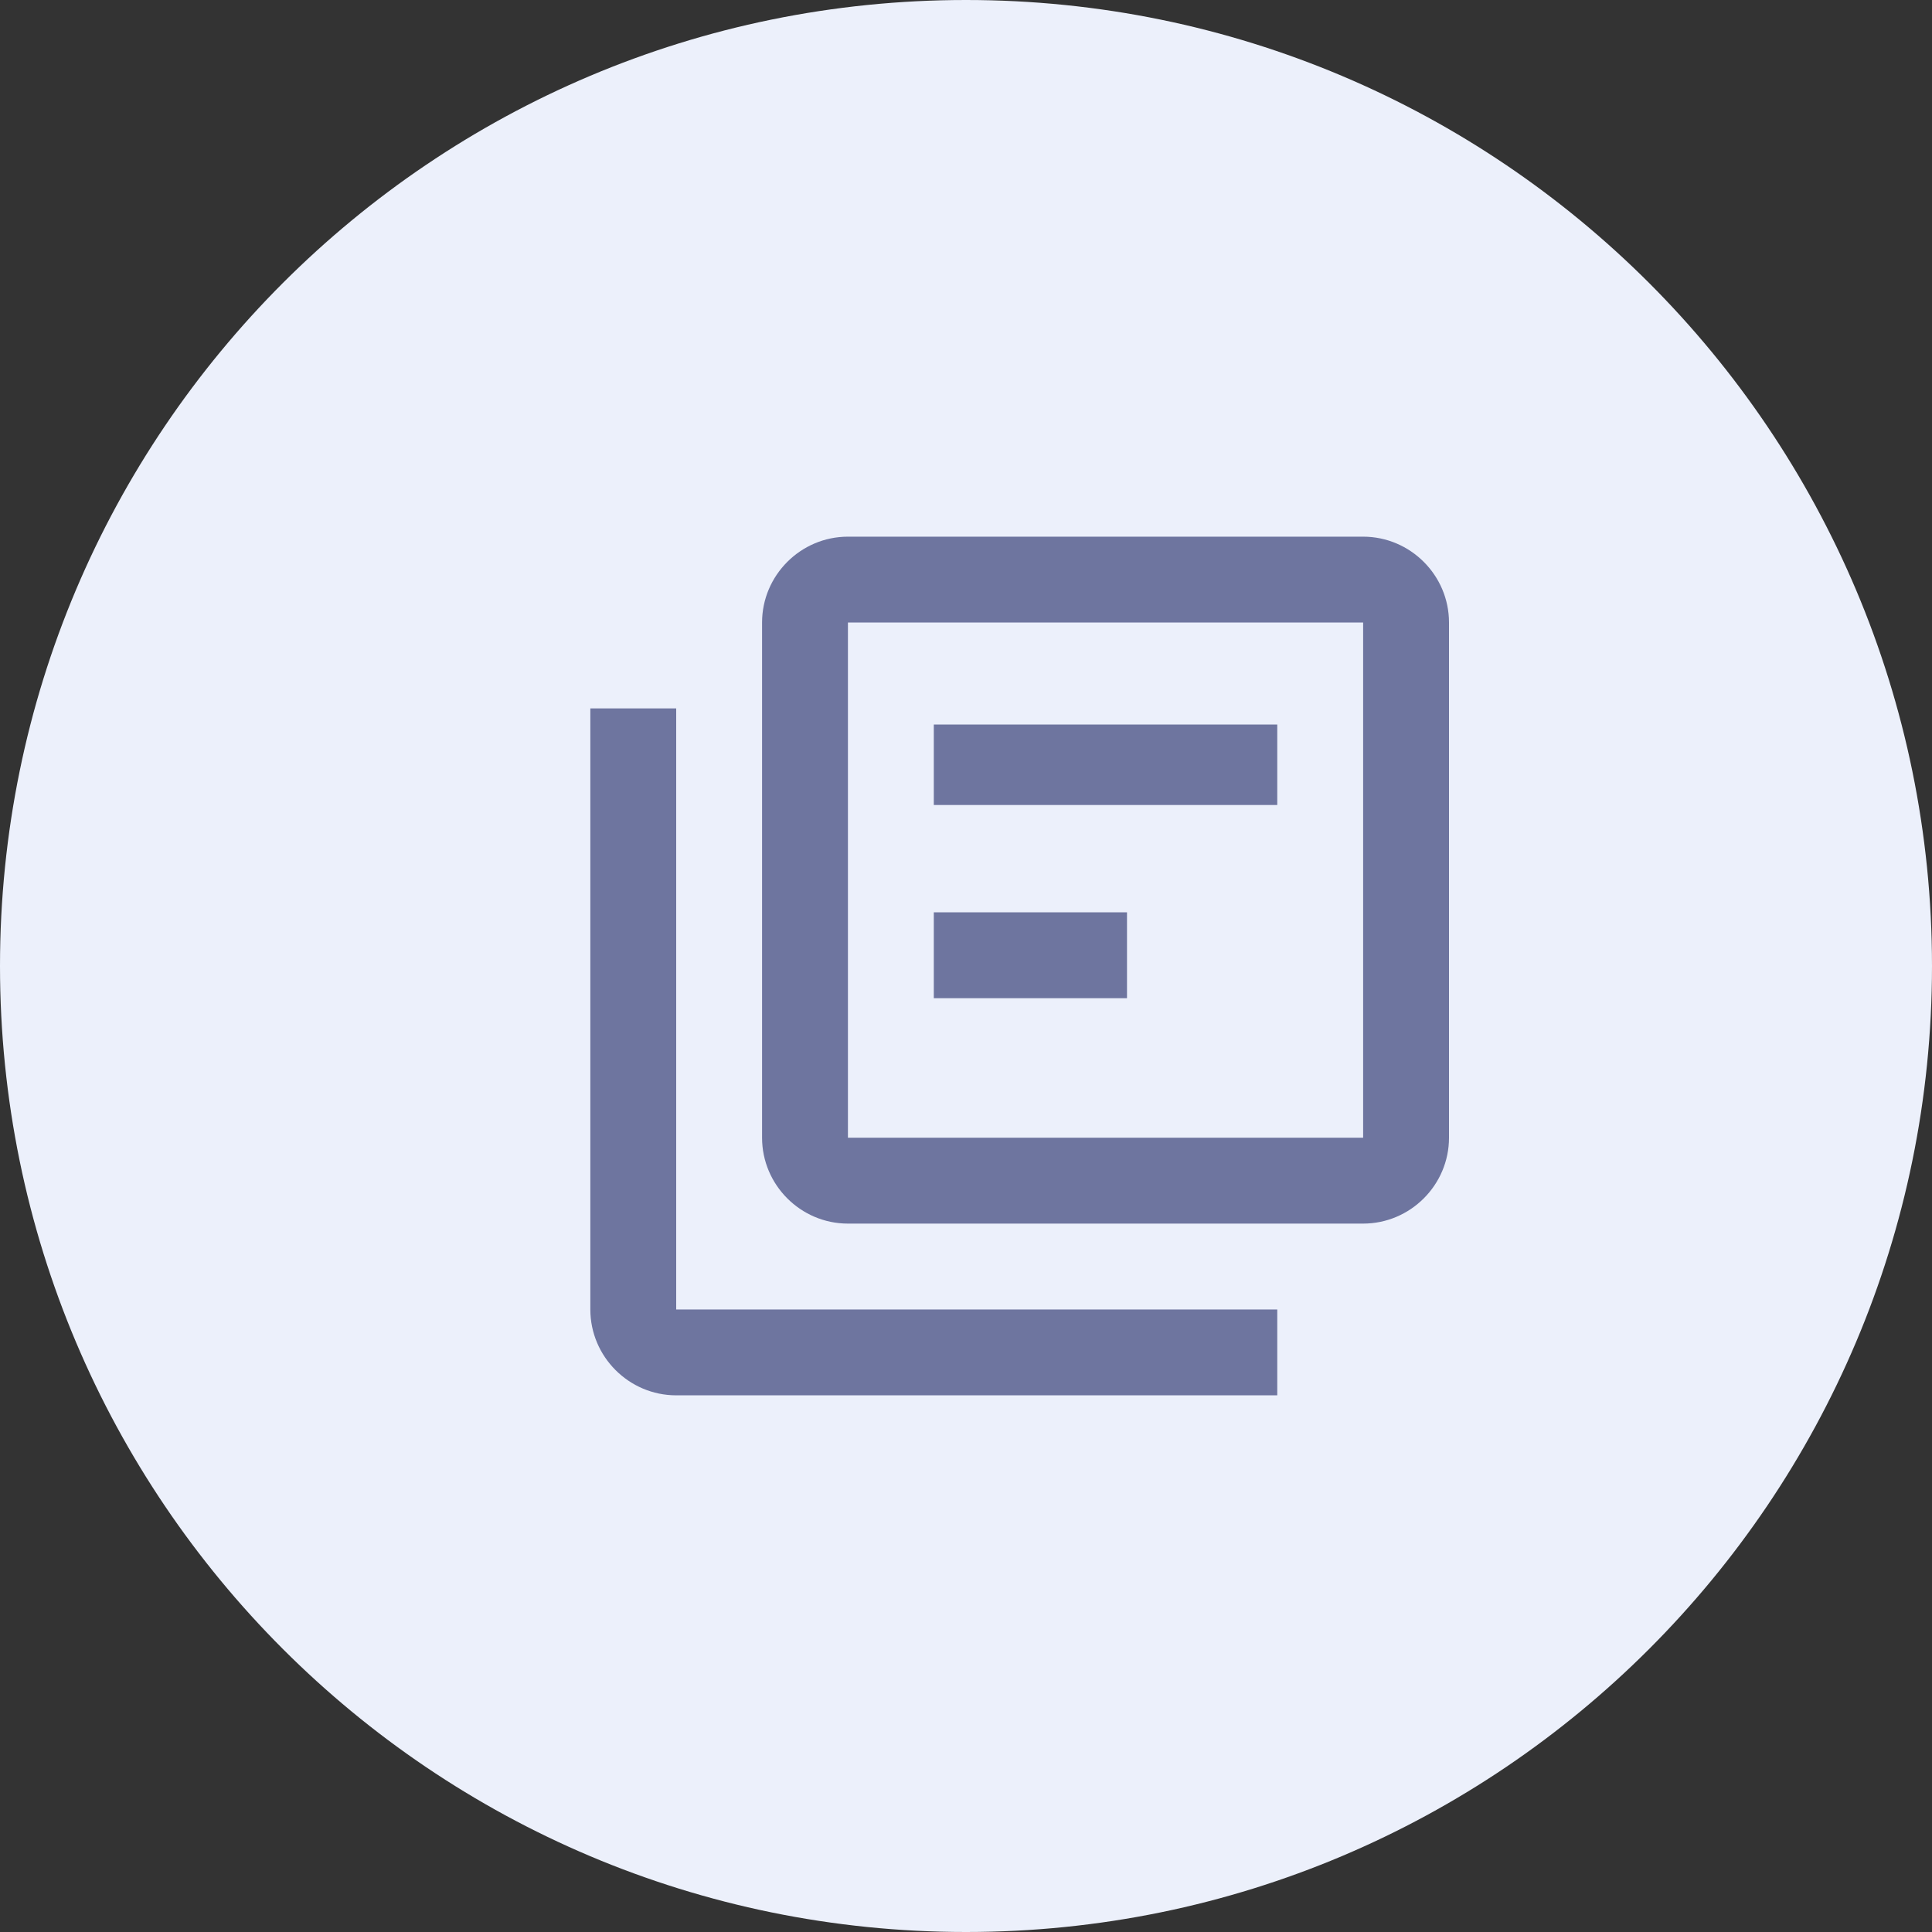 <?xml version="1.0" encoding="UTF-8"?> <svg xmlns="http://www.w3.org/2000/svg" width="36" height="36" viewBox="0 0 36 36" fill="none"><rect x="0" y="0" width="36" height="36" fill="#333333" stroke="none"/><path d="M0 18C0 8.059 8.059 0 18 0C27.941 0 36 8.059 36 18C36 27.941 27.941 36 18 36C8.059 36 0 27.941 0 18Z" fill="#ECF0FB"></path><path d="M12.6 13.2H11V24.4C11 25.28 11.72 26 12.6 26H23.8V24.4H12.6V13.2ZM25.4 10H15.8C14.92 10 14.2 10.72 14.2 11.6V21.2C14.2 22.08 14.92 22.8 15.8 22.8H25.4C26.28 22.8 27 22.08 27 21.2V11.6C27 10.72 26.28 10 25.4 10ZM25.4 21.2H15.8V11.6H25.4V21.2ZM17.4 17H21V18.6H17.4V17ZM17.4 13.5H23.8V15H17.4V13.5Z" fill="#6E759F"></path></svg> 